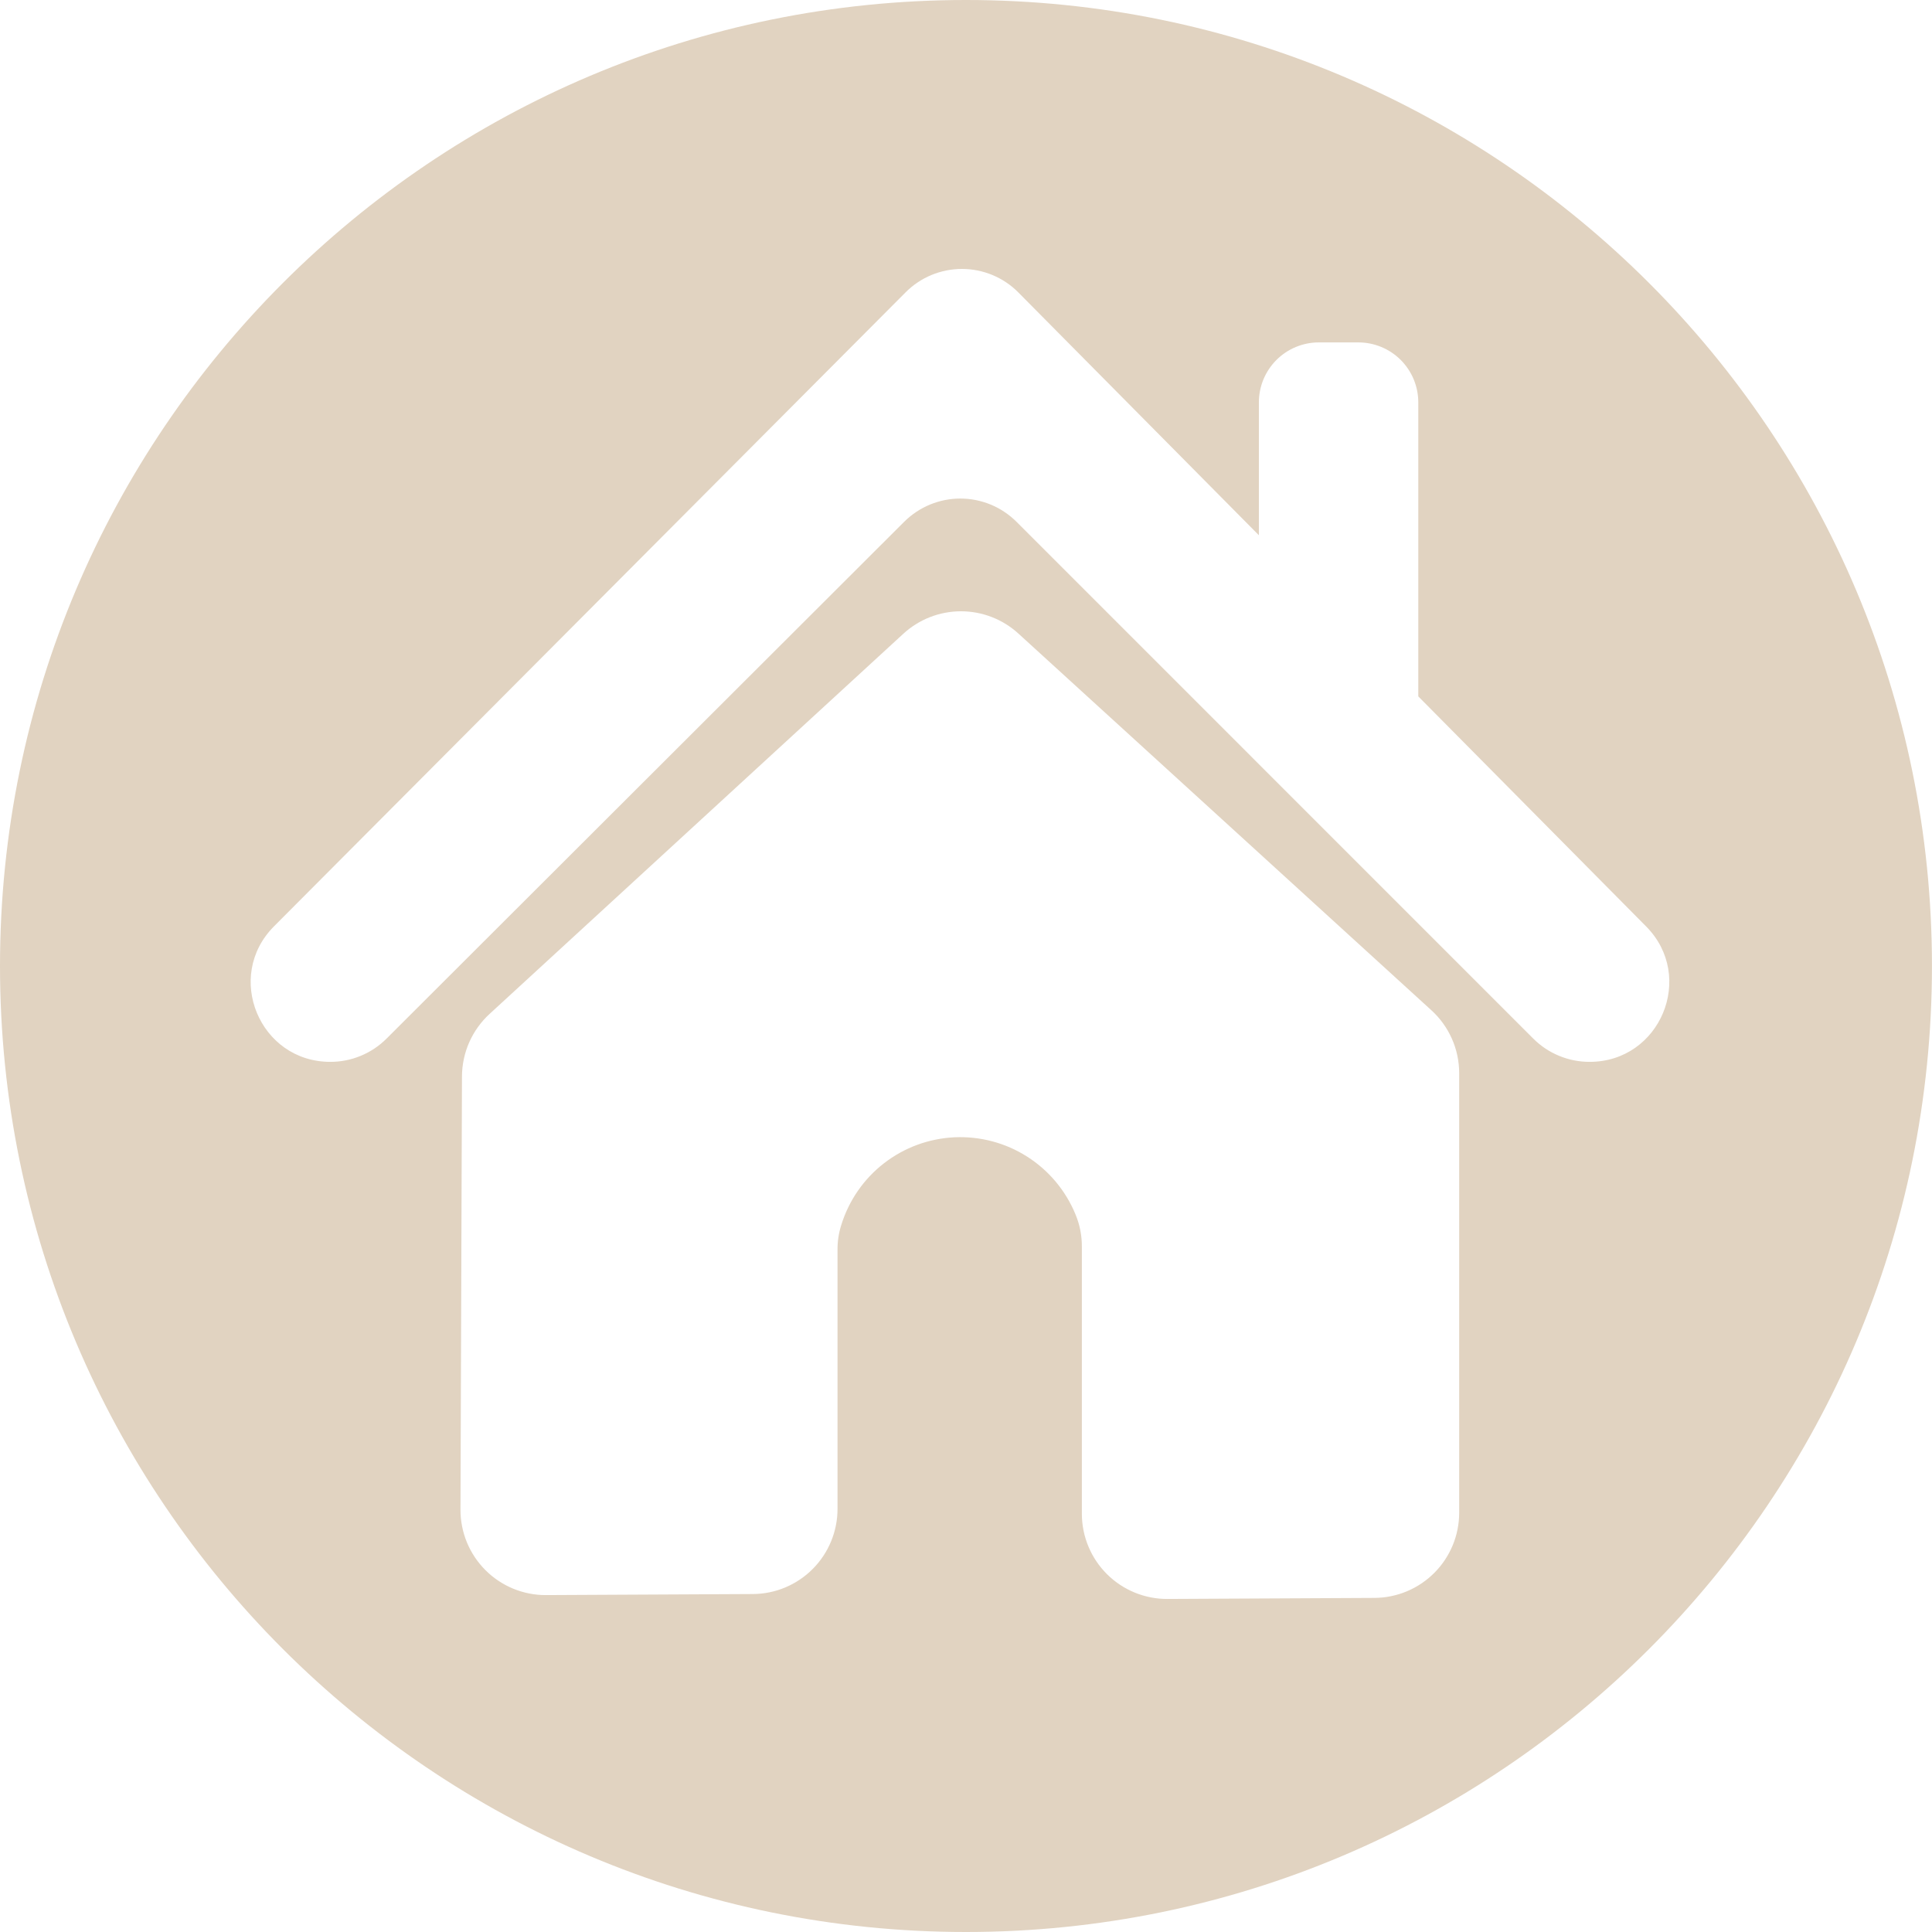 <svg xmlns="http://www.w3.org/2000/svg" xmlns:xlink="http://www.w3.org/1999/xlink" width="500" zoomAndPan="magnify" viewBox="0 0 375 375" height="500" preserveAspectRatio="xMidYMid meet" version="1.0"><path fill="#e1d3c1" d="M 187.492 0 C 83.945 0 0 83.945 0 187.5 C 0 291.055 83.945 375 187.492 375 C 291.039 375 374.992 291.055 374.992 187.5 C 374.992 83.945 291.023 0 187.492 0 Z M 283.227 293.613 C 283.227 294.152 283.199 294.691 283.148 295.23 C 283.094 295.766 283.016 296.301 282.91 296.828 C 282.805 297.359 282.676 297.883 282.52 298.398 C 282.363 298.918 282.184 299.426 281.977 299.922 C 281.77 300.422 281.539 300.91 281.285 301.387 C 281.031 301.863 280.758 302.324 280.457 302.777 C 280.16 303.227 279.84 303.66 279.496 304.078 C 279.156 304.496 278.793 304.895 278.414 305.277 C 278.031 305.66 277.633 306.023 277.219 306.367 C 276.801 306.711 276.367 307.035 275.922 307.336 C 275.473 307.637 275.012 307.914 274.535 308.172 C 274.062 308.43 273.574 308.66 273.078 308.871 C 272.578 309.078 272.07 309.262 271.555 309.422 C 271.039 309.578 270.516 309.711 269.988 309.82 C 269.457 309.93 268.926 310.012 268.387 310.066 C 267.852 310.121 267.312 310.148 266.773 310.152 L 226.613 310.355 C 226.07 310.359 225.527 310.336 224.988 310.285 C 224.445 310.234 223.91 310.156 223.375 310.051 C 222.844 309.949 222.316 309.82 221.793 309.664 C 221.273 309.508 220.762 309.328 220.258 309.121 C 219.754 308.914 219.266 308.684 218.785 308.43 C 218.305 308.176 217.836 307.898 217.383 307.598 C 216.93 307.297 216.496 306.977 216.074 306.633 C 215.652 306.289 215.25 305.926 214.863 305.543 C 214.477 305.16 214.113 304.758 213.766 304.336 C 213.422 303.918 213.098 303.484 212.793 303.031 C 212.492 302.582 212.211 302.117 211.953 301.637 C 211.699 301.156 211.465 300.668 211.258 300.164 C 211.047 299.664 210.863 299.152 210.707 298.633 C 210.547 298.113 210.414 297.586 210.309 297.055 C 210.203 296.52 210.121 295.984 210.07 295.441 C 210.016 294.902 209.988 294.359 209.988 293.816 L 209.988 241.992 C 210 239.797 209.582 237.691 208.734 235.668 C 208.262 234.523 207.703 233.422 207.062 232.367 C 206.422 231.309 205.703 230.305 204.91 229.359 C 204.113 228.41 203.254 227.527 202.32 226.715 C 201.391 225.898 200.406 225.16 199.359 224.496 C 198.316 223.832 197.23 223.25 196.098 222.754 C 194.965 222.258 193.801 221.852 192.605 221.535 C 191.41 221.215 190.195 220.992 188.965 220.859 C 187.734 220.727 186.504 220.691 185.27 220.746 C 184.031 220.805 182.809 220.957 181.598 221.203 C 180.383 221.445 179.195 221.785 178.035 222.211 C 176.875 222.637 175.754 223.152 174.672 223.75 C 173.59 224.352 172.562 225.031 171.582 225.789 C 170.605 226.543 169.691 227.371 168.84 228.27 C 167.988 229.168 167.215 230.125 166.508 231.145 C 165.805 232.16 165.184 233.227 164.645 234.34 C 164.105 235.449 163.652 236.598 163.289 237.781 C 162.789 239.348 162.551 240.953 162.562 242.602 L 162.562 292.871 C 162.562 293.414 162.535 293.949 162.484 294.488 C 162.43 295.027 162.352 295.559 162.246 296.09 C 162.141 296.617 162.012 297.141 161.855 297.656 C 161.699 298.176 161.516 298.684 161.312 299.18 C 161.105 299.68 160.875 300.168 160.621 300.645 C 160.367 301.121 160.09 301.582 159.793 302.031 C 159.492 302.48 159.172 302.914 158.832 303.332 C 158.488 303.75 158.129 304.152 157.746 304.535 C 157.367 304.918 156.969 305.281 156.551 305.625 C 156.137 305.969 155.703 306.289 155.254 306.59 C 154.809 306.891 154.348 307.172 153.871 307.426 C 153.395 307.684 152.91 307.914 152.41 308.125 C 151.914 308.332 151.406 308.516 150.891 308.676 C 150.375 308.832 149.852 308.965 149.324 309.074 C 148.793 309.18 148.262 309.262 147.723 309.316 C 147.188 309.371 146.648 309.402 146.109 309.402 L 105.996 309.605 C 105.453 309.609 104.91 309.586 104.367 309.535 C 103.824 309.484 103.285 309.406 102.754 309.301 C 102.219 309.195 101.691 309.066 101.168 308.91 C 100.648 308.754 100.133 308.574 99.629 308.367 C 99.129 308.16 98.637 307.926 98.152 307.672 C 97.672 307.414 97.207 307.137 96.754 306.836 C 96.301 306.535 95.863 306.211 95.441 305.867 C 95.02 305.52 94.617 305.156 94.23 304.77 C 93.848 304.387 93.48 303.984 93.137 303.562 C 92.789 303.141 92.465 302.707 92.164 302.254 C 91.863 301.801 91.582 301.332 91.324 300.852 C 91.07 300.371 90.836 299.879 90.629 299.379 C 90.422 298.875 90.238 298.363 90.082 297.84 C 89.926 297.32 89.793 296.793 89.691 296.258 C 89.586 295.723 89.508 295.184 89.453 294.645 C 89.402 294.102 89.379 293.559 89.379 293.012 C 89.473 264.988 89.57 236.961 89.668 208.938 C 89.672 207.797 89.793 206.668 90.031 205.555 C 90.266 204.438 90.613 203.359 91.074 202.316 C 91.535 201.27 92.098 200.285 92.762 199.359 C 93.426 198.434 94.176 197.582 95.016 196.812 L 175.336 123.012 C 176.09 122.32 176.902 121.699 177.77 121.16 C 178.637 120.617 179.551 120.16 180.504 119.785 C 181.457 119.414 182.438 119.129 183.441 118.941 C 184.449 118.75 185.465 118.652 186.488 118.648 C 187.512 118.648 188.527 118.742 189.535 118.926 C 190.543 119.113 191.523 119.391 192.48 119.762 C 193.434 120.129 194.348 120.582 195.219 121.121 C 196.09 121.66 196.902 122.273 197.66 122.965 C 224.371 147.324 251.09 171.695 277.816 196.078 C 278.664 196.848 279.426 197.699 280.098 198.633 C 280.77 199.562 281.34 200.551 281.805 201.602 C 282.273 202.652 282.625 203.738 282.863 204.859 C 283.102 205.98 283.223 207.117 283.227 208.266 Z M 308.562 206.105 L 308.523 206.105 C 306.477 206.105 304.508 205.715 302.617 204.934 C 300.723 204.152 299.055 203.035 297.605 201.59 L 197.316 101.293 C 196.602 100.578 195.82 99.938 194.977 99.375 C 194.137 98.809 193.246 98.332 192.309 97.945 C 191.371 97.559 190.406 97.266 189.414 97.066 C 188.418 96.867 187.414 96.77 186.402 96.77 C 185.387 96.77 184.383 96.867 183.387 97.066 C 182.395 97.266 181.43 97.559 180.492 97.945 C 179.555 98.332 178.664 98.809 177.824 99.375 C 176.98 99.938 176.199 100.578 175.484 101.293 L 75.023 201.598 C 73.574 203.043 71.906 204.156 70.012 204.938 C 68.121 205.719 66.152 206.109 64.105 206.105 C 50.383 206.105 43.488 189.52 53.188 179.797 L 175.766 56.754 C 176.48 56.031 177.262 55.387 178.105 54.82 C 178.949 54.254 179.844 53.773 180.781 53.383 C 181.723 52.992 182.688 52.699 183.688 52.5 C 184.684 52.301 185.691 52.199 186.707 52.199 C 187.727 52.199 188.734 52.301 189.73 52.5 C 190.727 52.699 191.695 52.992 192.637 53.383 C 193.574 53.773 194.465 54.254 195.312 54.82 C 196.156 55.387 196.938 56.031 197.652 56.754 L 244.348 103.891 L 244.348 78.105 C 244.348 77.34 244.422 76.582 244.57 75.832 C 244.719 75.082 244.938 74.355 245.23 73.648 C 245.523 72.941 245.879 72.273 246.305 71.637 C 246.73 71 247.211 70.414 247.75 69.871 C 248.293 69.332 248.879 68.848 249.516 68.422 C 250.148 68 250.82 67.641 251.527 67.348 C 252.234 67.055 252.961 66.836 253.711 66.684 C 254.461 66.535 255.215 66.461 255.98 66.461 L 263.645 66.461 C 264.41 66.461 265.168 66.535 265.918 66.684 C 266.668 66.832 267.395 67.055 268.102 67.344 C 268.809 67.637 269.48 67.996 270.117 68.422 C 270.754 68.844 271.34 69.328 271.883 69.867 C 272.422 70.41 272.902 70.996 273.328 71.633 C 273.754 72.27 274.113 72.941 274.406 73.648 C 274.695 74.355 274.918 75.082 275.066 75.832 C 275.215 76.582 275.289 77.34 275.289 78.105 L 275.289 135.168 L 319.52 179.828 C 329.164 189.566 322.262 206.105 308.555 206.105 Z M 308.562 206.105 " fill-opacity="1" fill-rule="nonzero"/></svg>